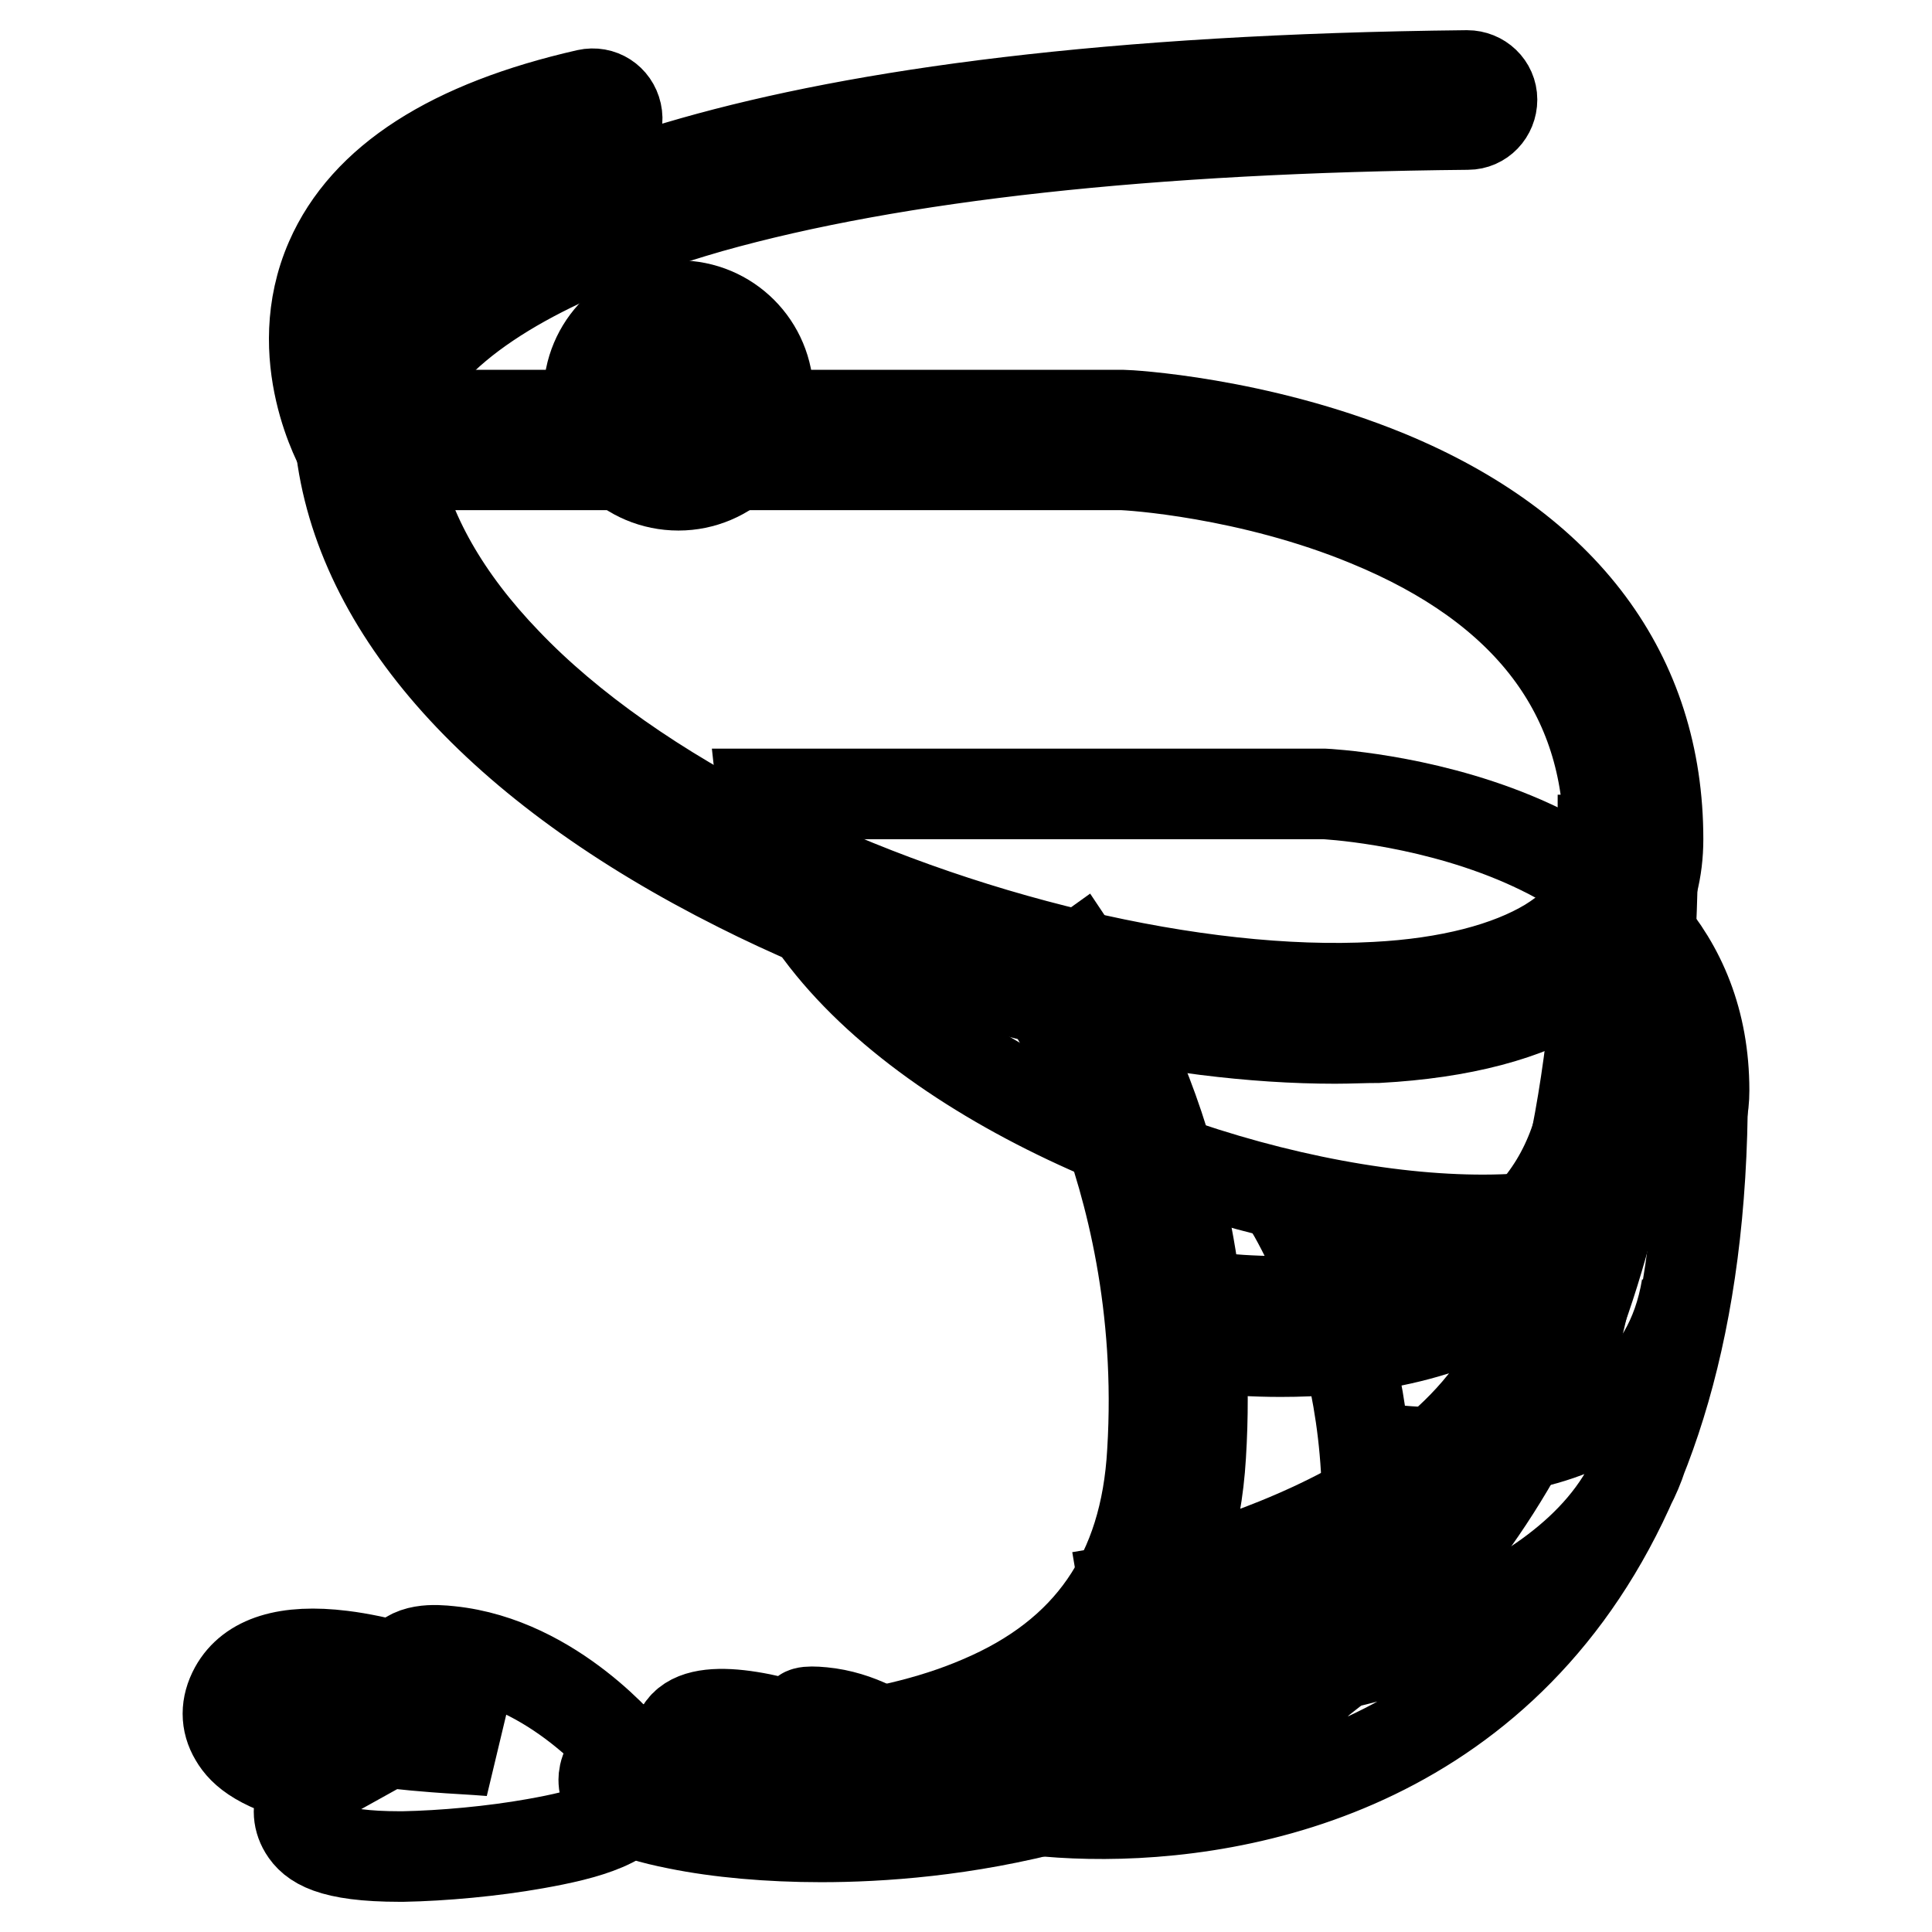<?xml version="1.0" encoding="utf-8"?>
<!-- Svg Vector Icons : http://www.onlinewebfonts.com/icon -->
<!DOCTYPE svg PUBLIC "-//W3C//DTD SVG 1.1//EN" "http://www.w3.org/Graphics/SVG/1.1/DTD/svg11.dtd">
<svg version="1.1" xmlns="http://www.w3.org/2000/svg" xmlns:xlink="http://www.w3.org/1999/xlink" x="0px" y="0px" viewBox="0 0 256 256" enable-background="new 0 0 256 256" xml:space="preserve">
<g> <path stroke-width="12" fill-opacity="0" stroke="#000000"  d="M101,105.2h74.5c0,0,50.3,2.3,50.3,39.3C225.8,181.5,106.2,154.1,101,105.2z"/> <path stroke-width="12" fill-opacity="0" stroke="#000000"  d="M169.4,157.6c0,0,13.4,18.5,11.6,47.4c-1.8,28.9-30.3,31.6-51.5,31.6c-21.2,0,96.1,32.1,96.1-92.1  M176.1,220.8c0,0,36.7-6.6,42.1-30 M182,191.8c0,0,36.9,6.6,41.5-21.3 M125.2,236.5c0,0-6.8-8.7-16.2-9.6 c-9.3-0.9,9.2,5.9,15.7,9.7c6.5,3.8-25.5,7.9-27.7,4.2c-2.2-3.7,21-3.8,26.2-3.5c5.2,0.4-28.6-15.9-33-8c-4.4,8,32.4,7.5,32.4,7.5" /> <path stroke-width="12" fill-opacity="0" stroke="#000000"  d="M176.9,137.6c-10.8,0-23-1.5-35.6-4.5c-15-3.5-30.1-8.9-43.4-15.6c-31.7-15.9-50.4-36.7-52.8-58.8L44.7,55 h104.1c0.7,0,17.7,0.9,35,8c23.5,9.7,35.9,26.4,35.9,48.2c0,8.1-3.8,14.8-11,19.4c-6.3,4-15.1,6.3-26.1,6.9 C180.7,137.5,178.9,137.6,176.9,137.6L176.9,137.6z M52.2,61.6c1.8,9,6.8,17.8,14.9,26.2c8.3,8.7,20,16.9,33.8,23.8 c25.9,12.9,57.8,20.5,81.4,19.2c9.7-0.5,17.6-2.6,22.9-5.8c5.4-3.3,8-7.9,8-13.8c0-19.2-10.7-33.4-31.9-42.1 c-15.7-6.5-31.6-7.5-32.7-7.5L52.2,61.6L52.2,61.6z"/> <path stroke-width="12" fill-opacity="0" stroke="#000000"  d="M108.8,243.4c-6.9,0-13.6-0.6-19-1.7c-7.1-1.4-9.8-3-9.8-5.9c0-0.5,0.2-3,3.4-3.7c0.9-0.2,1.9-0.3,3.3-0.3 c13.1,0,30-0.7,43.2-6.4c14.4-6.1,21.9-16.9,22.8-33c1.2-19.4-3-35.1-6.7-44.9c-4-10.6-8.4-16.8-8.4-16.8l5.3-3.8 c0.2,0.3,4.8,6.7,9.1,18.1c4,10.4,8.4,27.2,7.1,47.9c-1.1,18.5-10.1,31.5-26.8,38.7c-6.2,2.7-12.9,4.3-19.8,5.3 c12.3-0.4,30.1-2.9,47.3-12.3c15.6-8.5,27.9-21,36.6-37.4c10.6-19.9,16-45.4,16-75.9h6.6c0,49.4-13.6,85.8-40.3,108.3 C154.2,240.4,124.4,243.4,108.8,243.4L108.8,243.4z M89.9,64.3C83.3,64.3,78,59,78,52.4c0-6.6,5.3-11.9,11.9-11.9 c6.6,0,11.9,5.3,11.9,11.9C101.8,59,96.4,64.3,89.9,64.3z M89.9,47.1c-2.9,0-5.3,2.4-5.3,5.3c0,3,2.4,5.3,5.3,5.3 c3,0,5.3-2.4,5.3-5.3C95.2,49.5,92.8,47.1,89.9,47.1z"/> <path stroke-width="12" fill-opacity="0" stroke="#000000"  d="M150.1,217.1l-1.1-6.5c0.6-0.1,47.4-8.9,54.1-37.9l6.4,1.5c-1.8,7.8-6.1,15-12.9,21.3 c-5.2,4.9-12,9.2-20,13C163.1,214.7,150.6,217,150.1,217.1L150.1,217.1z M169.7,179.1c-7.2,0-12.4-0.9-12.8-1l1.1-6.5l-0.6,3.2 l0.6-3.2c0.3,0,25,4.3,40.4-6.6c6.3-4.5,10.3-11,11.7-19.4l6.5,1.1c-1.7,10.2-6.6,18.2-14.4,23.7 C192.1,177.6,179.2,179.1,169.7,179.1L169.7,179.1z M53,246c-9.3,0-11.6-1.8-12.7-3.6c-0.9-1.5-0.9-3.2,0-4.6 c0.4-0.7,1-1.3,1.9-1.8c-7.6-1.7-10-3.9-11.1-5.8c-1.2-2-1.2-4.2,0-6.4c2.1-3.8,6.9-5.3,14.2-4.4c2.5,0.3,5.1,0.9,7.6,1.5 c1.2-2.6,4.8-2.3,6.7-2.1c13.8,1.4,23.6,13.6,24,14.1l-0.3,0.3c1.7,1.6,1.6,3.3,1.5,4.1c-0.7,4.1-7.1,5.8-13.9,7 c-5.6,1-12.2,1.6-17.5,1.7C53.2,246,53.1,246,53,246L53,246z M36.8,227c1,1.1,6.4,3.4,20.8,4.5c2.5,0.2,5,0.3,7.4,0.5 c-8.6-3.5-19.8-7-25.7-6.1C38.5,226,37.2,226.3,36.8,227C36.8,227,36.8,227,36.8,227z M54.8,76.1L45.5,60 c-0.3-0.5-7.3-12.8-1.7-25.6c4.6-10.5,16-17.8,34-21.9c1.8-0.4,3.5,0.7,3.9,2.5c0.4,1.8-0.7,3.5-2.5,3.9 c-15.8,3.6-25.7,9.6-29.4,18.1c-1.6,3.6-1.8,7.2-1.5,10.4c0.9-1.4,1.9-2.9,3.2-4.4C64,28.5,99,11,194.4,10c1.8,0,3.3,1.4,3.3,3.2 c0,1.8-1.4,3.3-3.2,3.3c-42.1,0.4-75.9,4.1-100.4,11C81.9,31,65.6,37.1,56.9,46.7c-5.5,6.1-5.4,10.7-5.3,11.2L54.8,76.1L54.8,76.1z "/></g>
</svg>